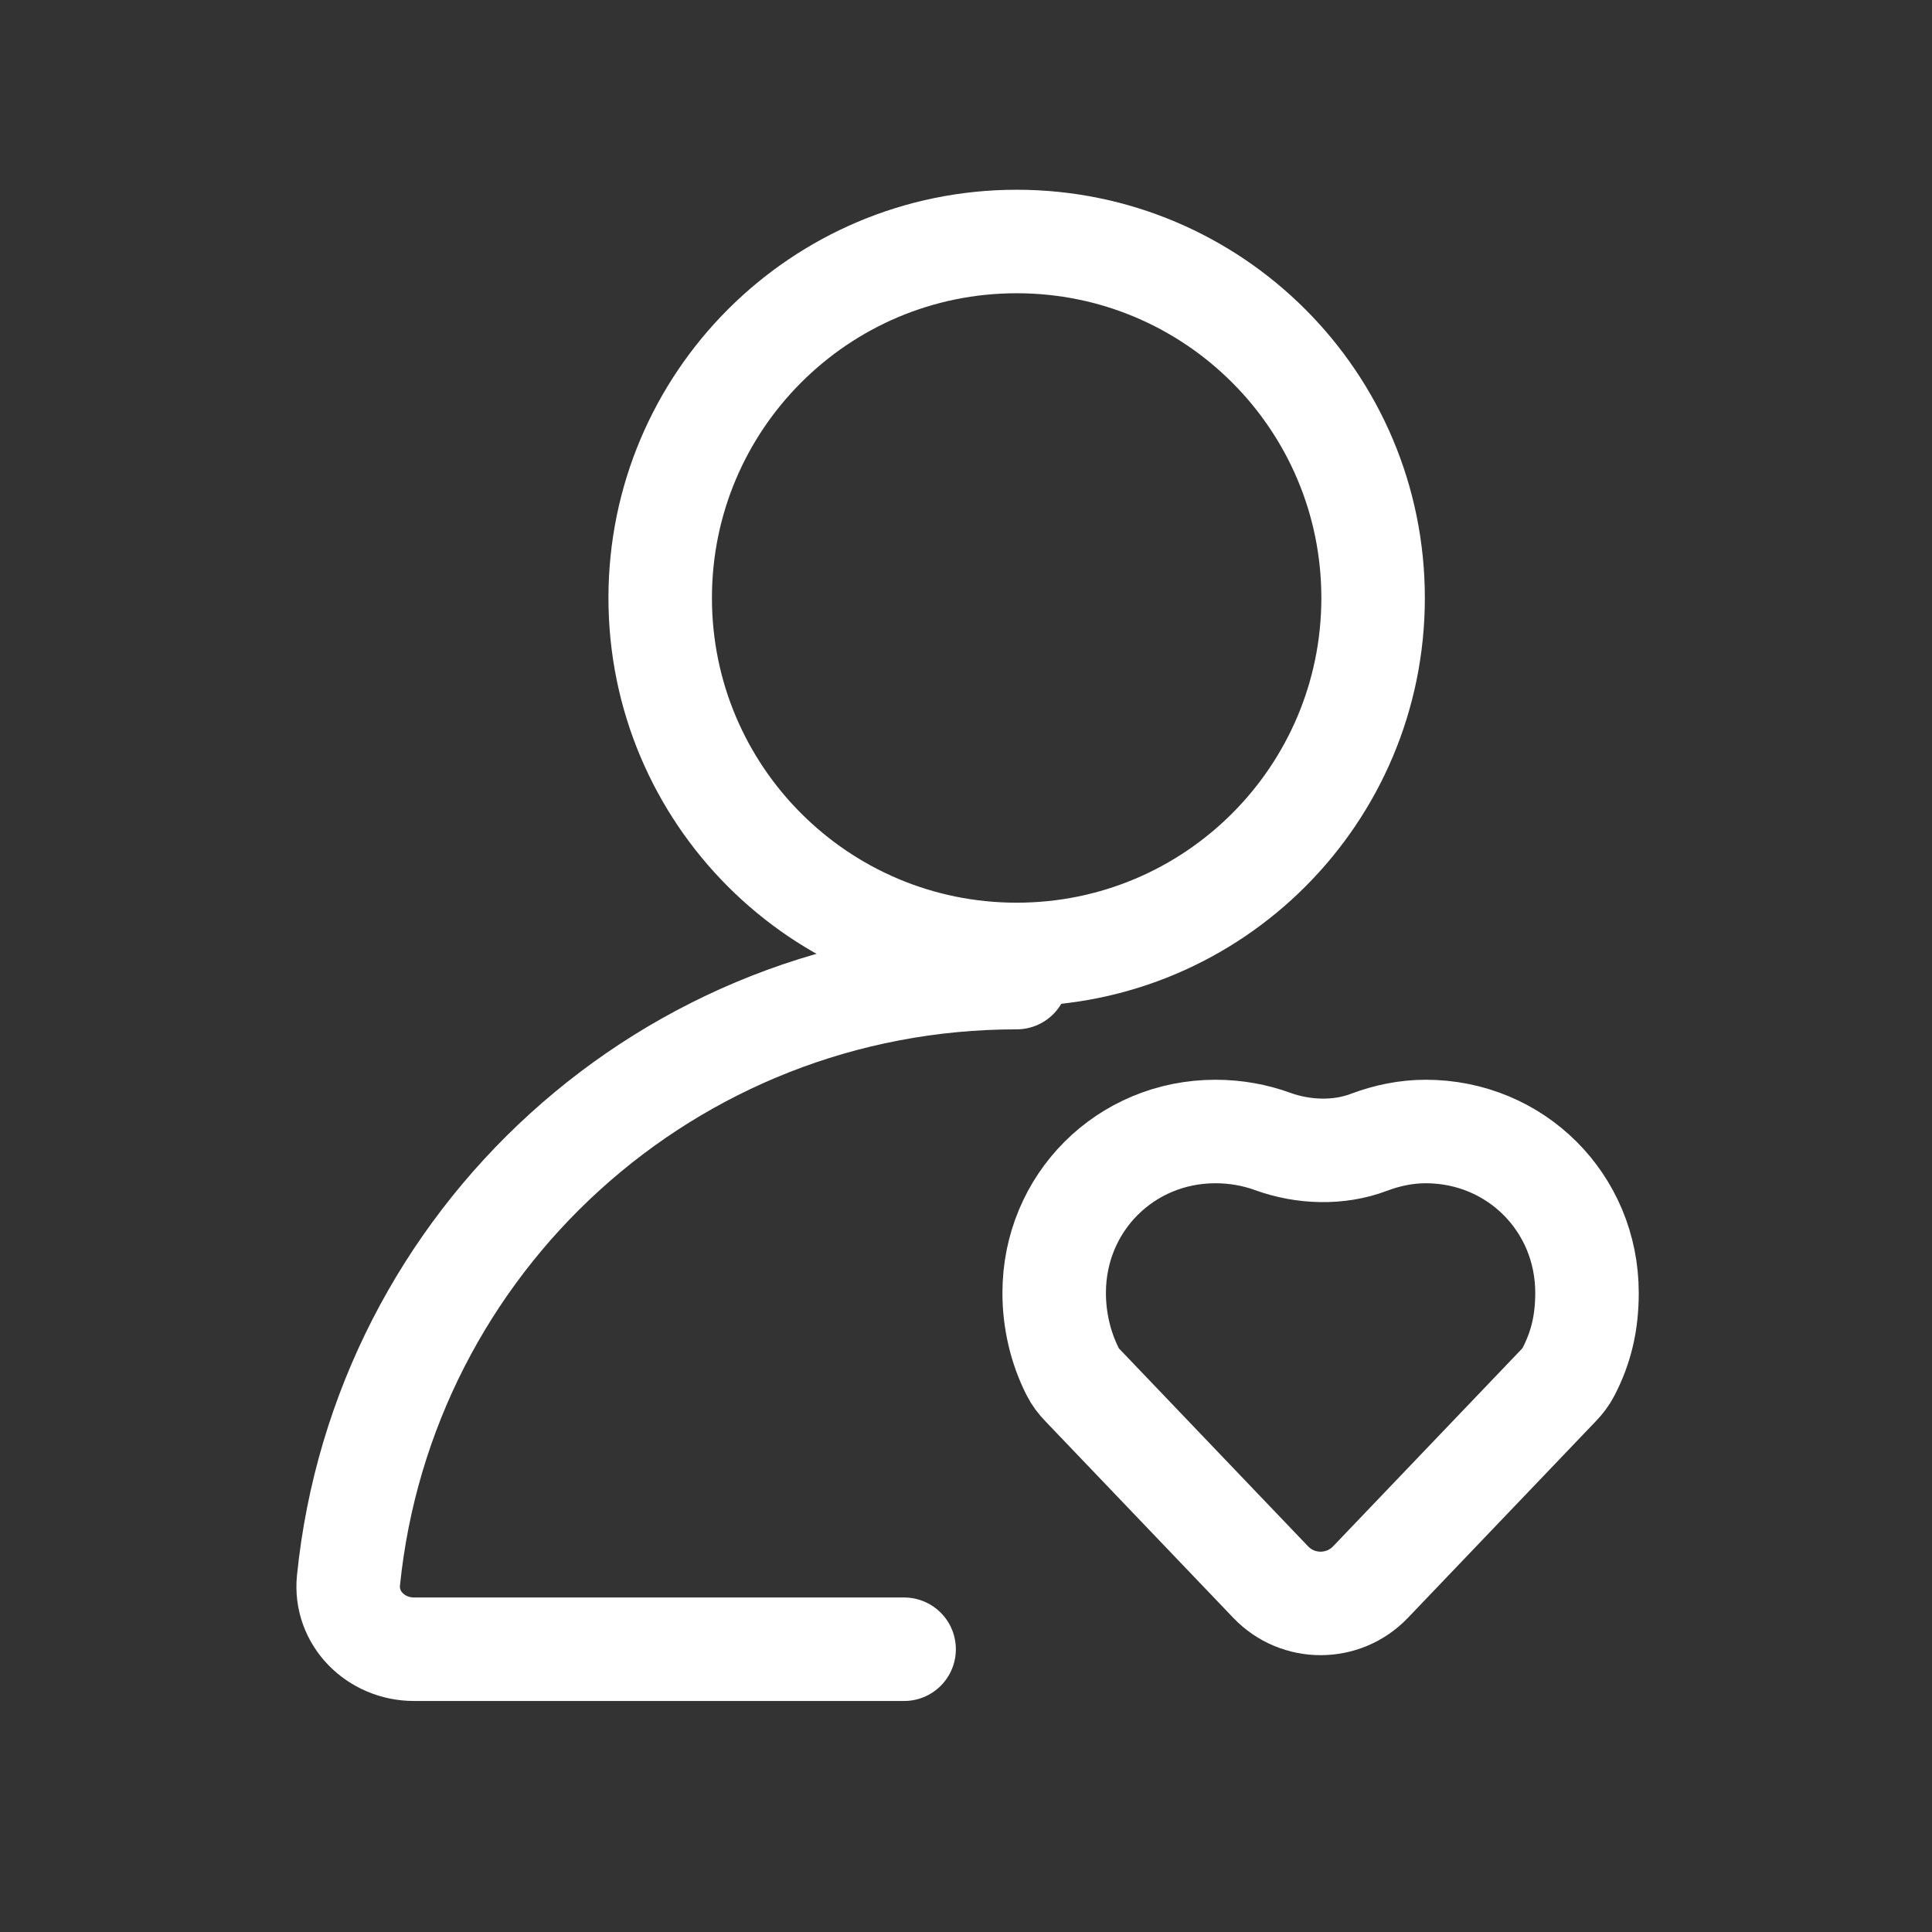 <svg width="56" height="56" viewBox="0 0 56 56" fill="none" xmlns="http://www.w3.org/2000/svg">
<rect x="0" y="0" width="56" height="56" fill="#333333" stroke="none"/>
<path d="M29.468 27.665C35.175 27.665 39.8 23.039 39.8 17.332C39.8 11.626 35.175 7 29.468 7C23.762 7 19.136 11.626 19.136 17.332C19.136 23.039 23.762 27.665 29.468 27.665Z" stroke="white" stroke-width="3" stroke-miterlimit="10" stroke-linecap="round"/>
<path d="M29.468 28.336C19.375 28.336 11.098 35.981 10.101 45.807C9.989 46.906 10.895 47.804 12 47.804H26.206" stroke="white" stroke-width="3" stroke-miterlimit="10" stroke-linecap="round"/>
<path d="M41.323 32.797C40.765 32.797 40.207 32.911 39.678 33.111C38.801 33.443 37.777 33.407 36.895 33.088C36.385 32.902 35.822 32.797 35.233 32.797C32.622 32.797 30.556 34.863 30.556 37.474C30.556 38.263 30.735 39.052 31.093 39.76C31.166 39.905 31.265 40.035 31.378 40.152L36.832 45.858C37.62 46.682 38.936 46.682 39.724 45.858L45.178 40.152C45.291 40.035 45.39 39.905 45.465 39.76C45.822 39.069 46 38.36 46 37.474C46 34.863 43.934 32.797 41.323 32.797Z" stroke="white" stroke-width="3" stroke-miterlimit="10" stroke-linecap="round"/>
</svg>
